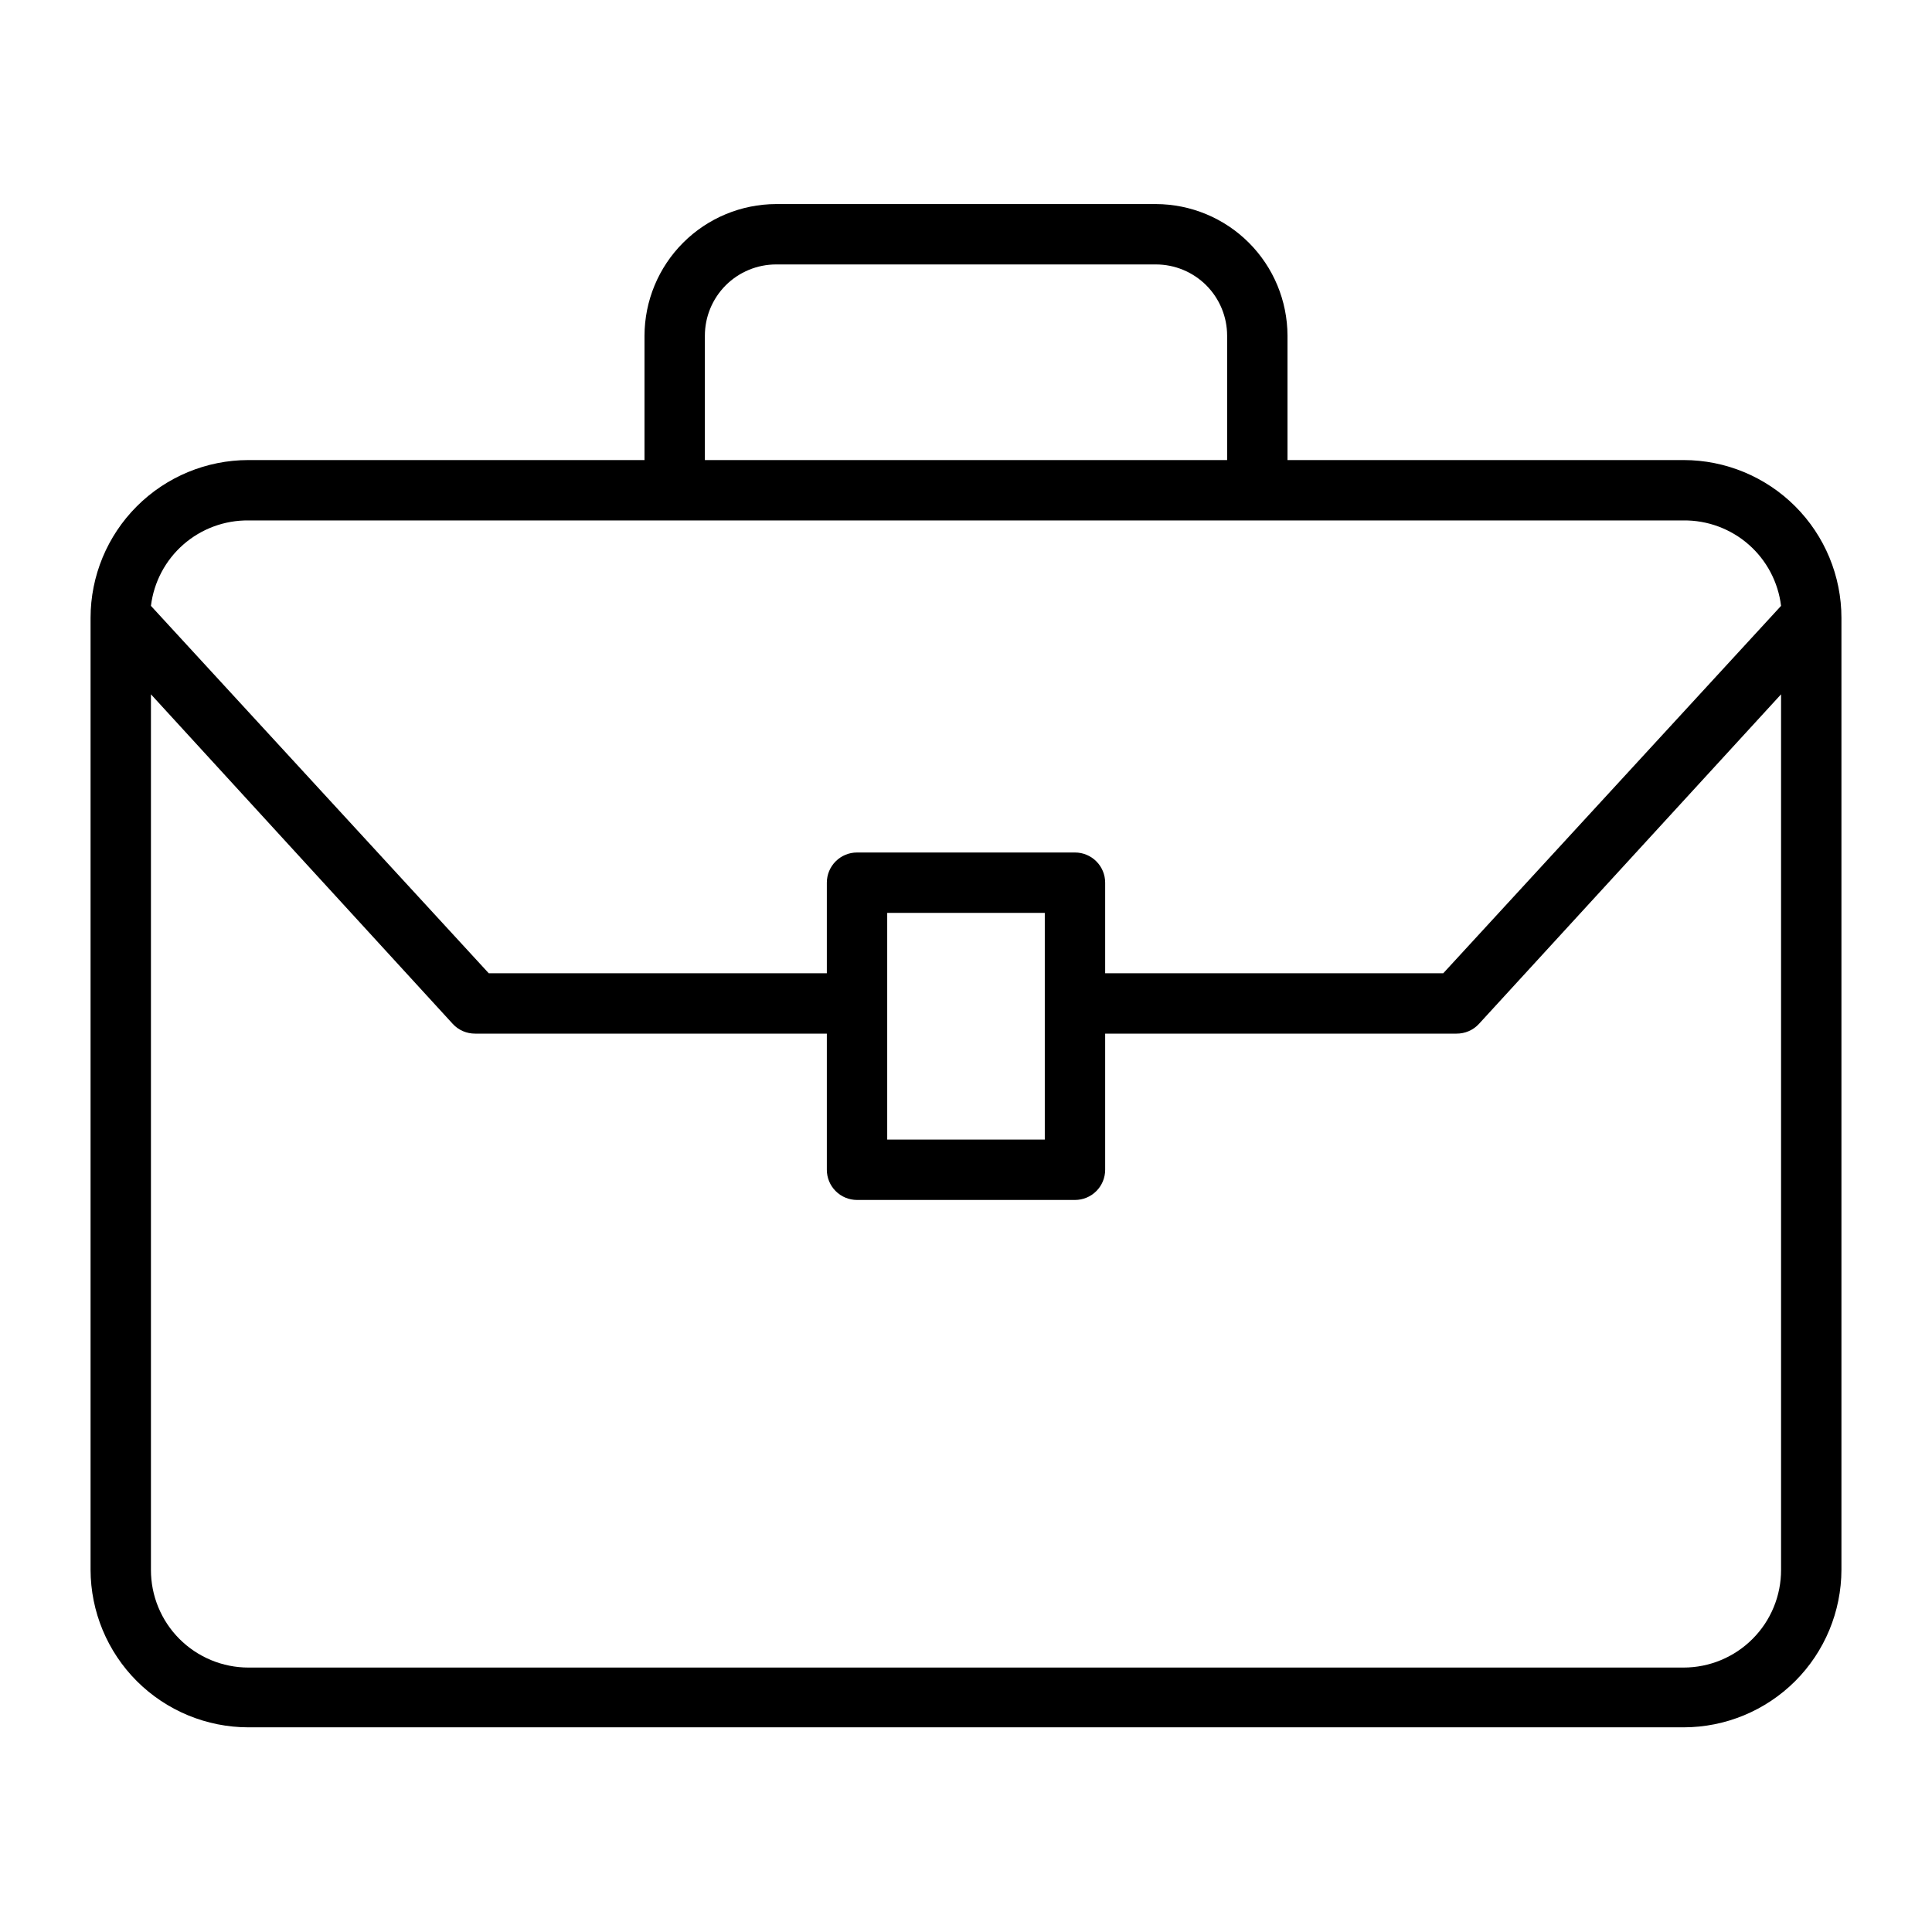 <?xml version="1.0" encoding="UTF-8" standalone="no"?>
<svg xmlns="http://www.w3.org/2000/svg" width="64" height="64" viewBox="0 0 64 64" fill="none">
  <path d="M55.77 15.24H42.65V11.12C42.647 9.964 42.187 8.857 41.37 8.04C40.553 7.223 39.446 6.763 38.29 6.76H25.71C24.555 6.763 23.447 7.223 22.63 8.04C21.813 8.857 21.353 9.964 21.35 11.12V15.24H8.23C6.843 15.24 5.513 15.791 4.532 16.772C3.551 17.753 3 19.083 3 20.47V52C3.003 53.385 3.555 54.713 4.535 55.692C5.516 56.67 6.845 57.22 8.23 57.22H55.77C57.155 57.22 58.484 56.67 59.465 55.692C60.445 54.713 60.997 53.385 61 52V20.47C61 19.083 60.449 17.753 59.468 16.772C58.487 15.791 57.157 15.24 55.77 15.24V15.24ZM23.35 11.12C23.35 10.494 23.599 9.894 24.041 9.451C24.484 9.009 25.084 8.76 25.71 8.76H38.29C38.916 8.76 39.516 9.009 39.959 9.451C40.401 9.894 40.65 10.494 40.65 11.12V15.24H23.35V11.12ZM8.23 17.24H55.77C56.562 17.232 57.33 17.516 57.926 18.038C58.522 18.56 58.904 19.284 59 20.07L47.81 32.24H36.61V29.24C36.61 28.975 36.505 28.72 36.317 28.533C36.13 28.345 35.875 28.24 35.61 28.24H28.39C28.125 28.24 27.87 28.345 27.683 28.533C27.495 28.72 27.39 28.975 27.39 29.24V32.24H16.19L5 20.07C5.096 19.284 5.478 18.56 6.074 18.038C6.67 17.516 7.438 17.232 8.23 17.24ZM34.61 30.24V37.75H29.39V30.24H34.61ZM55.77 55.24H8.23C7.805 55.24 7.384 55.156 6.992 54.993C6.599 54.83 6.243 54.591 5.942 54.29C5.642 53.989 5.405 53.632 5.243 53.239C5.081 52.846 4.999 52.425 5 52V23L15 33.92C15.094 34.022 15.209 34.103 15.336 34.158C15.464 34.213 15.601 34.241 15.74 34.24H27.39V38.75C27.39 39.015 27.495 39.27 27.683 39.457C27.87 39.645 28.125 39.75 28.39 39.75H35.61C35.875 39.75 36.13 39.645 36.317 39.457C36.505 39.27 36.61 39.015 36.61 38.75V34.24H48.25C48.389 34.241 48.526 34.213 48.654 34.158C48.781 34.103 48.896 34.022 48.99 33.92L59 23V52C59.001 52.425 58.919 52.846 58.757 53.239C58.595 53.632 58.358 53.989 58.057 54.29C57.757 54.591 57.401 54.83 57.008 54.993C56.616 55.156 56.195 55.24 55.77 55.24V55.24Z" fill="black"></path>
</svg>
